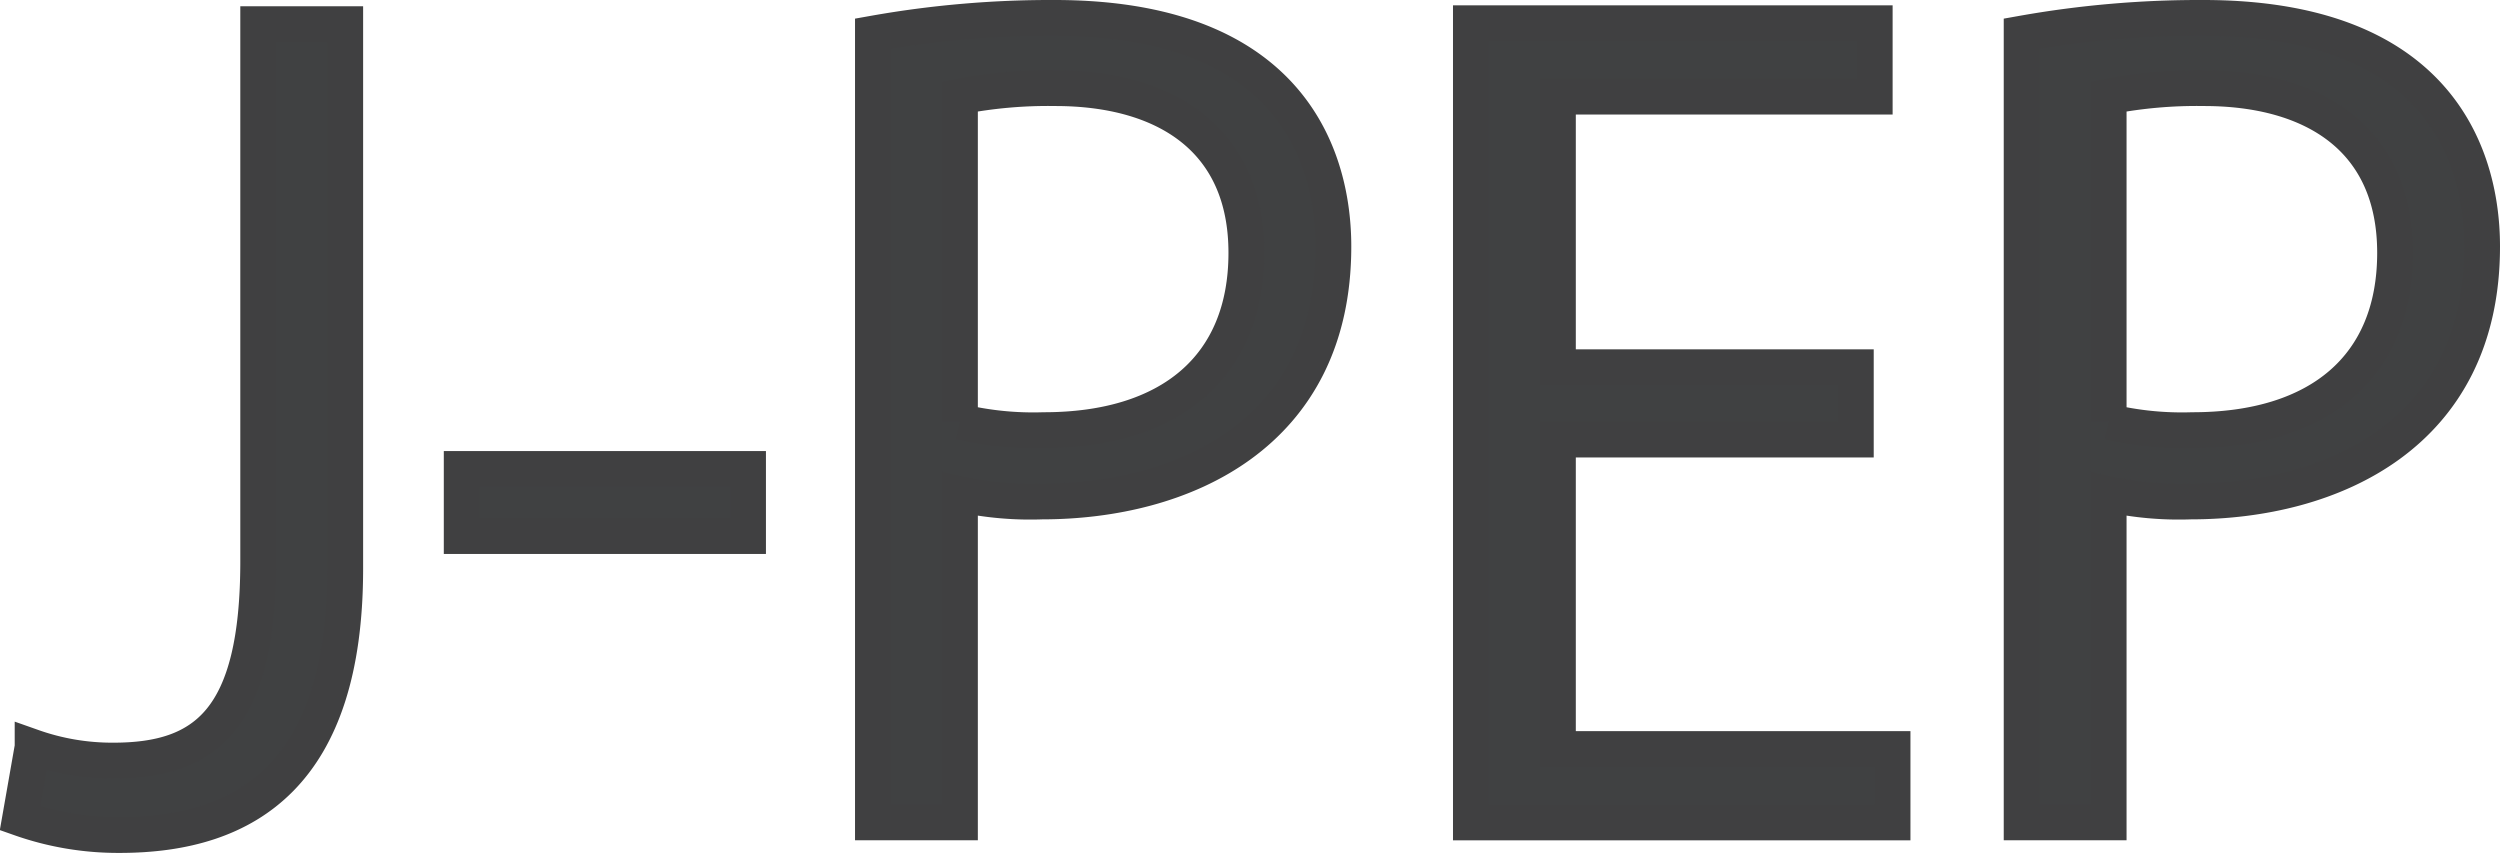 <svg xmlns="http://www.w3.org/2000/svg" width="139.815" height="47.702" viewBox="0 0 139.815 47.702">
  <g id="グループ_692" data-name="グループ 692" transform="translate(-468.375 -1366.446)">
    <path id="パス_2033" data-name="パス 2033" d="M132.652,61.391c0,11.439-5.456,14.9-12.613,14.9a16.455,16.455,0,0,1-5.573-.938l.7-3.99a13.356,13.356,0,0,0,4.517.763c5.163,0,8.1-2.288,8.1-11.147V30.943h4.869Z" transform="translate(355.031 1336.855)" fill="#404142" stroke="#404041" stroke-width="1"/>
    <path id="パス_2034" data-name="パス 2034" d="M132.652,61.391c0,11.439-5.456,14.9-12.613,14.9a16.455,16.455,0,0,1-5.573-.938l.7-3.99a13.356,13.356,0,0,0,4.517.763c5.163,0,8.1-2.288,8.1-11.147V30.943h4.869Z" transform="translate(355.031 1336.855)" fill="#404142" stroke="#404041" stroke-width="2"/>
    <rect id="長方形_762" data-name="長方形 762" width="16.016" height="3.755" transform="translate(494.195 1392.672)" fill="#404142" stroke="#404041" stroke-width="1"/>
    <rect id="長方形_763" data-name="長方形 763" width="16.016" height="3.755" transform="translate(494.195 1392.672)" fill="#404142" stroke="#404041" stroke-width="2"/>
    <path id="パス_2035" data-name="パス 2035" d="M173.318,31.388a56.621,56.621,0,0,1,10.149-.88c14.432,0,15.605,9.269,15.605,12.79,0,10.5-8.39,14.256-16.309,14.256a18.45,18.45,0,0,1-4.576-.411V75.5h-4.869Zm4.869,21.706a17.783,17.783,0,0,0,4.693.469c7.04,0,11.323-3.52,11.323-9.914s-4.576-9.211-10.678-9.211a25.913,25.913,0,0,0-5.338.469Z" transform="translate(343.875 1336.938)" fill="#404142" stroke="#404041" stroke-width="1"/>
    <path id="パス_2036" data-name="パス 2036" d="M173.318,31.388a56.621,56.621,0,0,1,10.149-.88c14.432,0,15.605,9.269,15.605,12.79,0,10.5-8.39,14.256-16.309,14.256a18.45,18.45,0,0,1-4.576-.411V75.5h-4.869Zm4.869,21.706a17.783,17.783,0,0,0,4.693.469c7.04,0,11.323-3.52,11.323-9.914s-4.576-9.211-10.678-9.211a25.913,25.913,0,0,0-5.338.469Z" transform="translate(343.875 1336.938)" fill="#404142" stroke="#404041" stroke-width="2"/>
    <path id="パス_2037" data-name="パス 2037" d="M238.165,75.574H214.581v-44.7h22.587v4.107H219.45V50.113h16.661v4.048H219.45V71.467h18.715Z" transform="translate(336.054 1336.869)" fill="#404142" stroke="#404041" stroke-width="1"/>
    <path id="パス_2038" data-name="パス 2038" d="M238.165,75.574H214.581v-44.7h22.587v4.107H219.45V50.113h16.661v4.048H219.45V71.467h18.715Z" transform="translate(336.054 1336.869)" fill="#404142" stroke="#404041" stroke-width="2"/>
    <path id="パス_2039" data-name="パス 2039" d="M252.586,31.388a56.621,56.621,0,0,1,10.149-.88c14.432,0,15.605,9.269,15.605,12.79,0,10.5-8.39,14.256-16.309,14.256a18.45,18.45,0,0,1-4.576-.411V75.5h-4.869Zm4.869,21.706a17.783,17.783,0,0,0,4.693.469c7.04,0,11.323-3.52,11.323-9.914s-4.576-9.211-10.678-9.211a25.914,25.914,0,0,0-5.338.469Z" transform="translate(328.85 1336.938)" fill="#404142" stroke="#404041" stroke-width="1"/>
    <path id="パス_2040" data-name="パス 2040" d="M252.586,31.388a56.621,56.621,0,0,1,10.149-.88c14.432,0,15.605,9.269,15.605,12.79,0,10.5-8.39,14.256-16.309,14.256a18.45,18.45,0,0,1-4.576-.411V75.5h-4.869Zm4.869,21.706a17.783,17.783,0,0,0,4.693.469c7.04,0,11.323-3.52,11.323-9.914s-4.576-9.211-10.678-9.211a25.914,25.914,0,0,0-5.338.469Z" transform="translate(328.85 1336.938)" fill="#404142" stroke="#404041" stroke-width="2"/>
  </g>
</svg>
